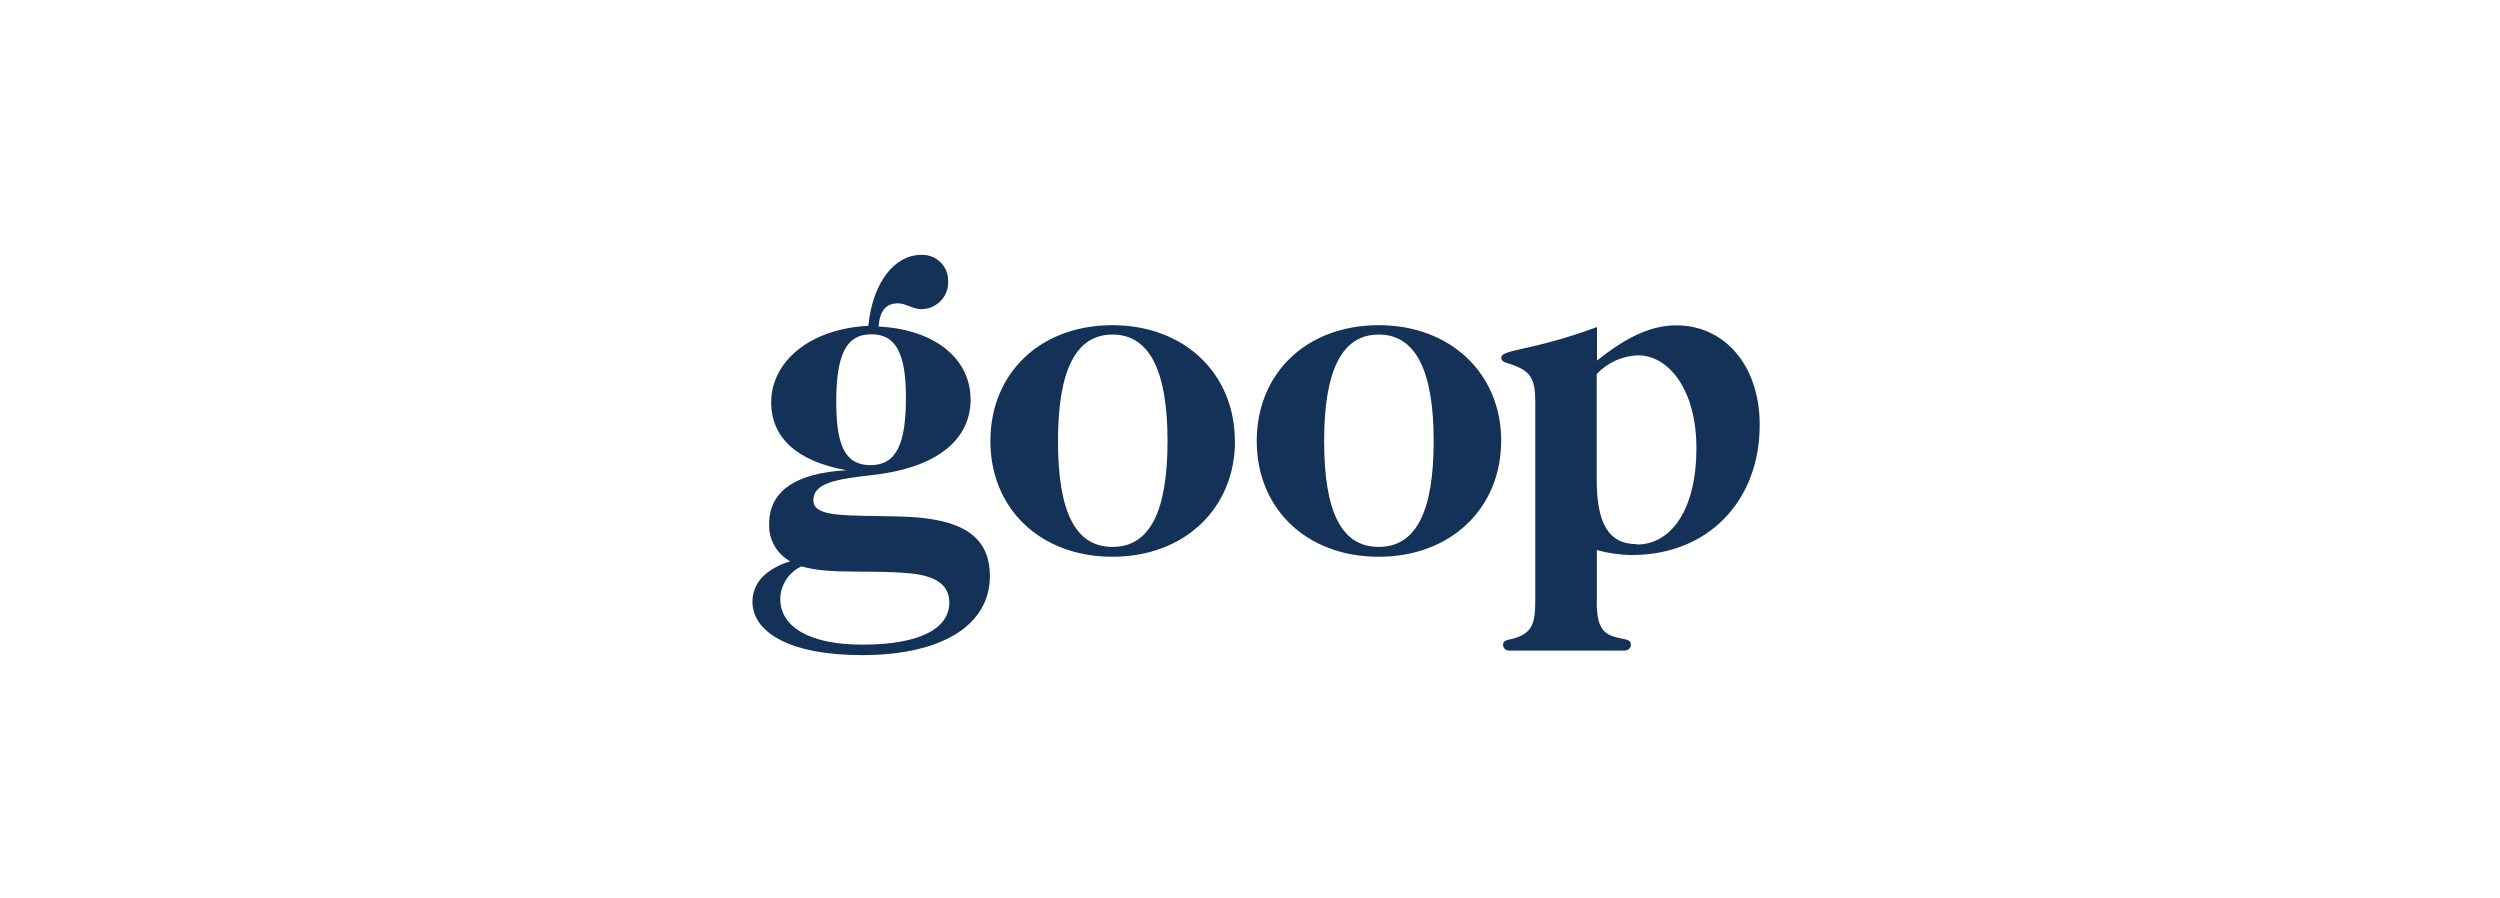 <svg xmlns="http://www.w3.org/2000/svg" fill="none" viewBox="0 0 206 74" height="74" width="206">
<path fill="#143257" d="M131.57 49.535C131.57 51.205 131.856 52.092 132.912 52.434C133.77 52.718 134.382 52.602 134.382 53.124C134.382 53.408 134.178 53.611 133.799 53.611H124.33C124.203 53.609 124.081 53.558 123.992 53.468C123.902 53.378 123.852 53.256 123.852 53.13C123.852 52.643 124.435 52.764 125.118 52.48C126.22 52.034 126.506 51.321 126.506 49.581V33.052C126.506 31.312 126.139 30.657 124.873 30.153C124.219 29.869 123.706 29.909 123.706 29.463C123.706 28.773 126.238 28.935 131.594 26.947V29.706C134.003 27.799 136.004 26.808 138.133 26.808C142.06 26.808 145 30.06 145 35.011C145 41.308 140.712 45.732 134.499 45.732C133.513 45.726 132.532 45.59 131.582 45.326V49.547L131.57 49.535ZM134.884 44.868C137.661 44.868 139.784 42.068 139.784 36.907C139.784 32.118 137.498 29.277 134.96 29.277C133.669 29.327 132.451 29.881 131.57 30.82V39.516C131.57 42.995 132.469 44.839 134.878 44.839L134.884 44.868ZM123.694 36.339C123.694 41.859 119.57 45.877 113.607 45.877C107.645 45.877 103.555 41.905 103.555 36.339C103.555 30.773 107.639 26.796 113.607 26.796C119.576 26.796 123.7 30.82 123.7 36.339H123.694ZM109.109 36.339C109.109 42.183 110.539 45.065 113.607 45.065C116.676 45.065 118.135 42.166 118.135 36.339C118.135 30.512 116.629 27.567 113.607 27.567C110.585 27.567 109.109 30.501 109.109 36.339ZM101.764 36.339C101.764 41.859 97.634 45.877 91.672 45.877C85.709 45.877 81.608 41.905 81.608 36.339C81.608 30.773 85.692 26.796 91.66 26.796C97.628 26.796 101.753 30.82 101.753 36.339H101.764ZM87.179 36.339C87.179 42.183 88.609 45.065 91.672 45.065C94.734 45.065 96.205 42.166 96.205 36.339C96.205 30.512 94.694 27.567 91.672 27.567C88.65 27.567 87.179 30.501 87.179 36.339ZM79.98 32.889C79.98 36.223 77.244 38.531 71.929 39.139C68.861 39.487 67.023 39.789 67.023 41.227C67.023 42.665 69.718 42.444 74.175 42.56C79.041 42.682 81.567 44.027 81.567 47.477C81.567 51.414 77.769 53.982 71.031 53.982C65.144 53.982 62 52.144 62 49.553C62.005 49.103 62.112 48.661 62.315 48.259C62.517 47.858 62.808 47.507 63.167 47.233C63.748 46.782 64.415 46.451 65.127 46.259C64.576 45.957 64.12 45.509 63.811 44.964C63.502 44.419 63.352 43.8 63.377 43.175C63.377 40.496 65.5 38.989 69.753 38.745C65.67 38.015 63.546 36.067 63.546 33.145C63.546 29.857 66.65 27.097 71.55 26.848C71.918 23.155 73.796 21.004 75.879 21.004C76.168 20.986 76.458 21.028 76.73 21.126C77.003 21.225 77.252 21.378 77.462 21.575C77.673 21.773 77.84 22.012 77.954 22.276C78.068 22.541 78.126 22.826 78.125 23.114C78.147 23.416 78.106 23.718 78.005 24.003C77.904 24.288 77.745 24.549 77.538 24.77C77.331 24.991 77.081 25.168 76.803 25.289C76.524 25.41 76.224 25.473 75.92 25.474C75.191 25.462 74.607 24.993 74.024 24.993C73.003 24.993 72.513 25.573 72.39 26.906C77.127 27.15 79.975 29.625 79.975 32.907L79.98 32.889ZM64.293 49.344C64.293 51.617 66.626 53.118 71.072 53.118C75.815 53.118 78.224 51.785 78.224 49.639C78.224 48.219 77.122 47.448 74.998 47.245C71.498 46.92 68.382 47.367 66.049 46.665C65.533 46.904 65.095 47.281 64.785 47.755C64.475 48.228 64.304 48.779 64.293 49.344ZM68.907 33.11C68.907 36.647 69.602 38.328 71.731 38.328C73.861 38.328 74.648 36.589 74.648 32.762C74.648 29.283 73.913 27.544 71.795 27.544C69.677 27.544 68.907 29.318 68.907 33.11Z" clip-rule="evenodd" fill-rule="evenodd"></path>
</svg>
